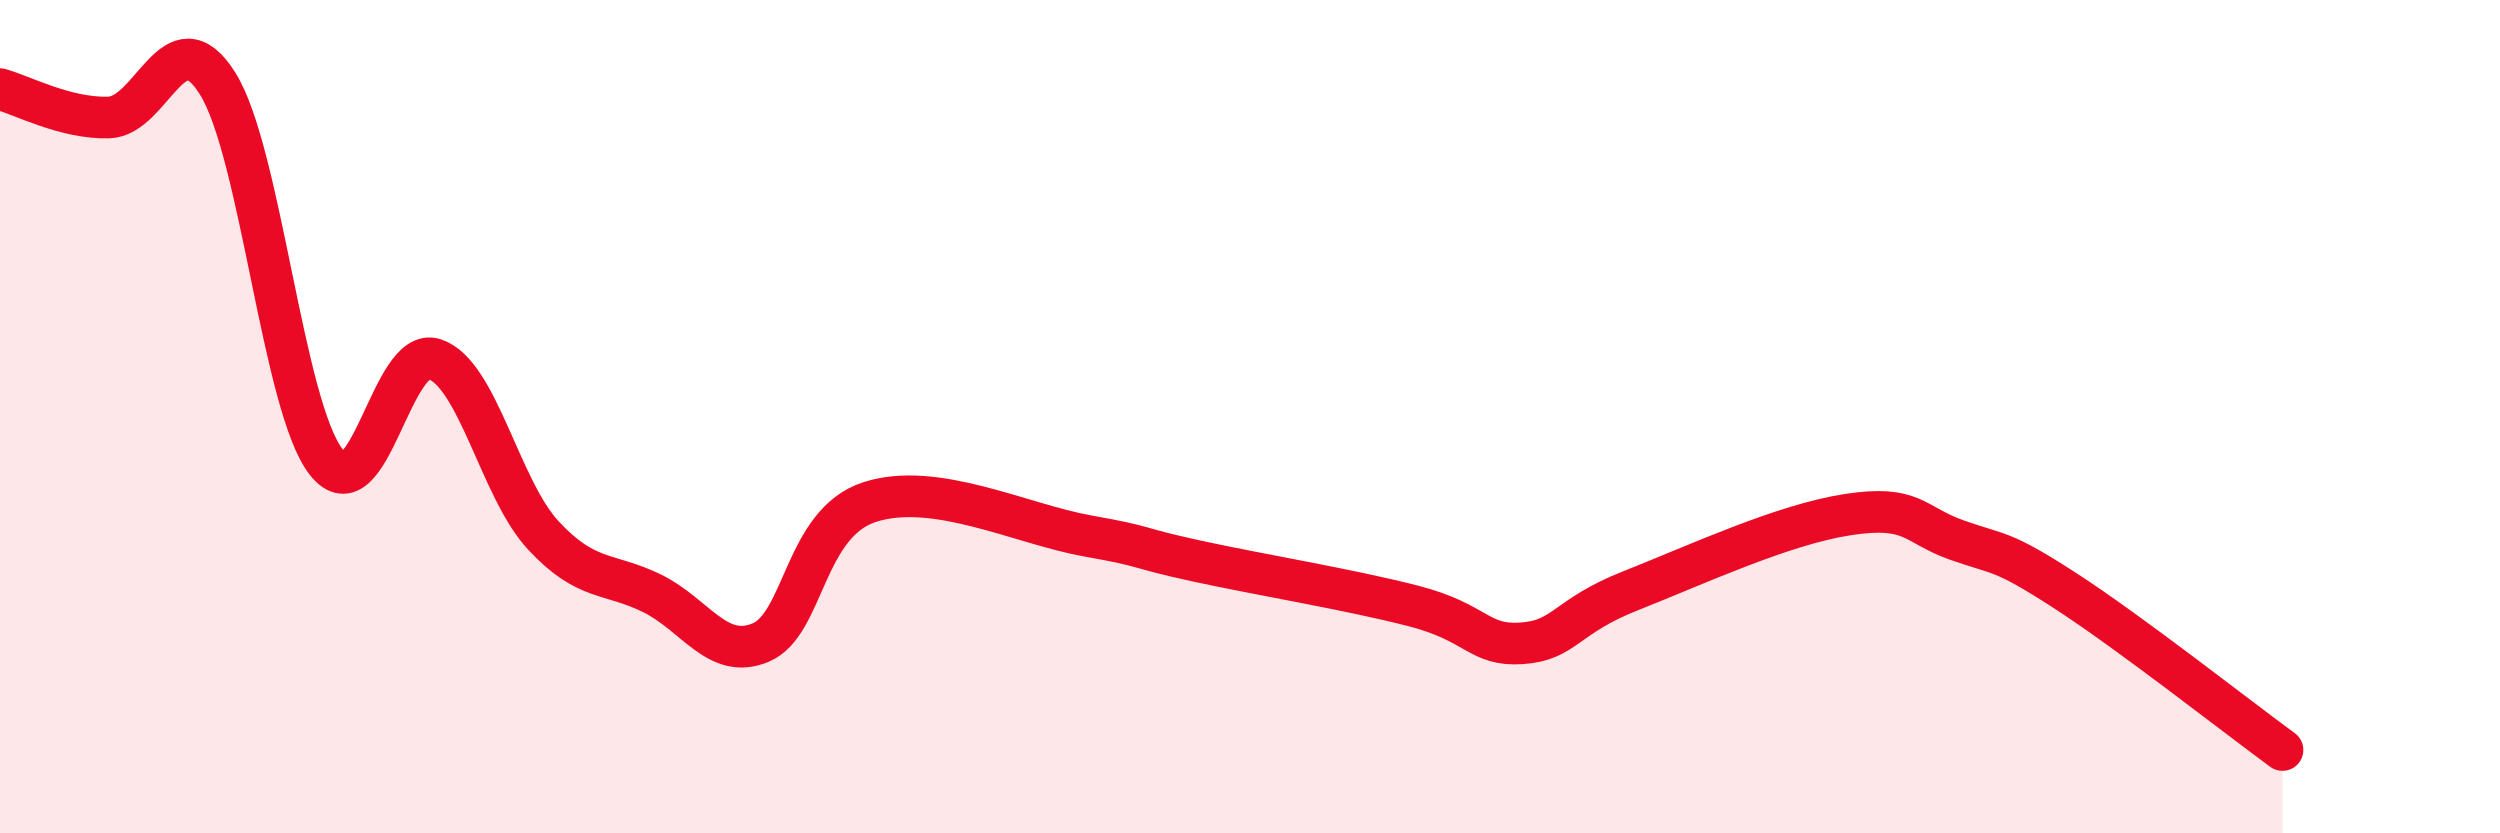 
    <svg width="60" height="20" viewBox="0 0 60 20" xmlns="http://www.w3.org/2000/svg">
      <path
        d="M 0,2.14 C 0.52,2.28 1.57,2.85 2.61,2.82 C 3.65,2.79 4.18,0.35 5.22,2 C 6.26,3.65 6.79,9.77 7.83,11.09 C 8.87,12.41 9.39,8.27 10.43,8.62 C 11.47,8.97 12,11.73 13.04,12.85 C 14.08,13.97 14.61,13.73 15.65,14.24 C 16.69,14.75 17.22,15.86 18.26,15.42 C 19.3,14.98 19.3,12.56 20.87,12.05 C 22.44,11.54 24.52,12.58 26.09,12.86 C 27.66,13.14 27.14,13.12 28.7,13.46 C 30.26,13.8 32.35,14.14 33.91,14.54 C 35.47,14.94 35.48,15.51 36.52,15.44 C 37.56,15.37 37.56,14.8 39.13,14.18 C 40.7,13.56 42.78,12.59 44.35,12.35 C 45.92,12.11 45.92,12.59 46.96,12.96 C 48,13.33 48.01,13.17 49.57,14.18 C 51.13,15.19 53.74,17.24 54.78,18L54.78 20L0 20Z"
        fill="#EB0A25"
        opacity="0.1"
        stroke-linecap="round"
        stroke-linejoin="round"
      />
      <path
        d="M 0,2.14 C 0.52,2.28 1.57,2.85 2.61,2.82 C 3.65,2.79 4.18,0.35 5.22,2 C 6.26,3.65 6.79,9.77 7.83,11.09 C 8.87,12.41 9.39,8.27 10.43,8.62 C 11.47,8.97 12,11.73 13.04,12.85 C 14.08,13.97 14.61,13.73 15.65,14.24 C 16.69,14.75 17.22,15.86 18.26,15.42 C 19.3,14.98 19.3,12.56 20.87,12.05 C 22.44,11.54 24.52,12.58 26.09,12.86 C 27.66,13.14 27.14,13.12 28.7,13.46 C 30.26,13.8 32.35,14.14 33.91,14.54 C 35.47,14.94 35.48,15.51 36.52,15.44 C 37.56,15.37 37.56,14.8 39.13,14.18 C 40.7,13.56 42.78,12.59 44.35,12.35 C 45.92,12.11 45.92,12.59 46.96,12.96 C 48,13.33 48.01,13.17 49.57,14.18 C 51.13,15.19 53.74,17.24 54.78,18"
        stroke="#EB0A25"
        stroke-width="1"
        fill="none"
        stroke-linecap="round"
        stroke-linejoin="round"
      />
    </svg>
  
